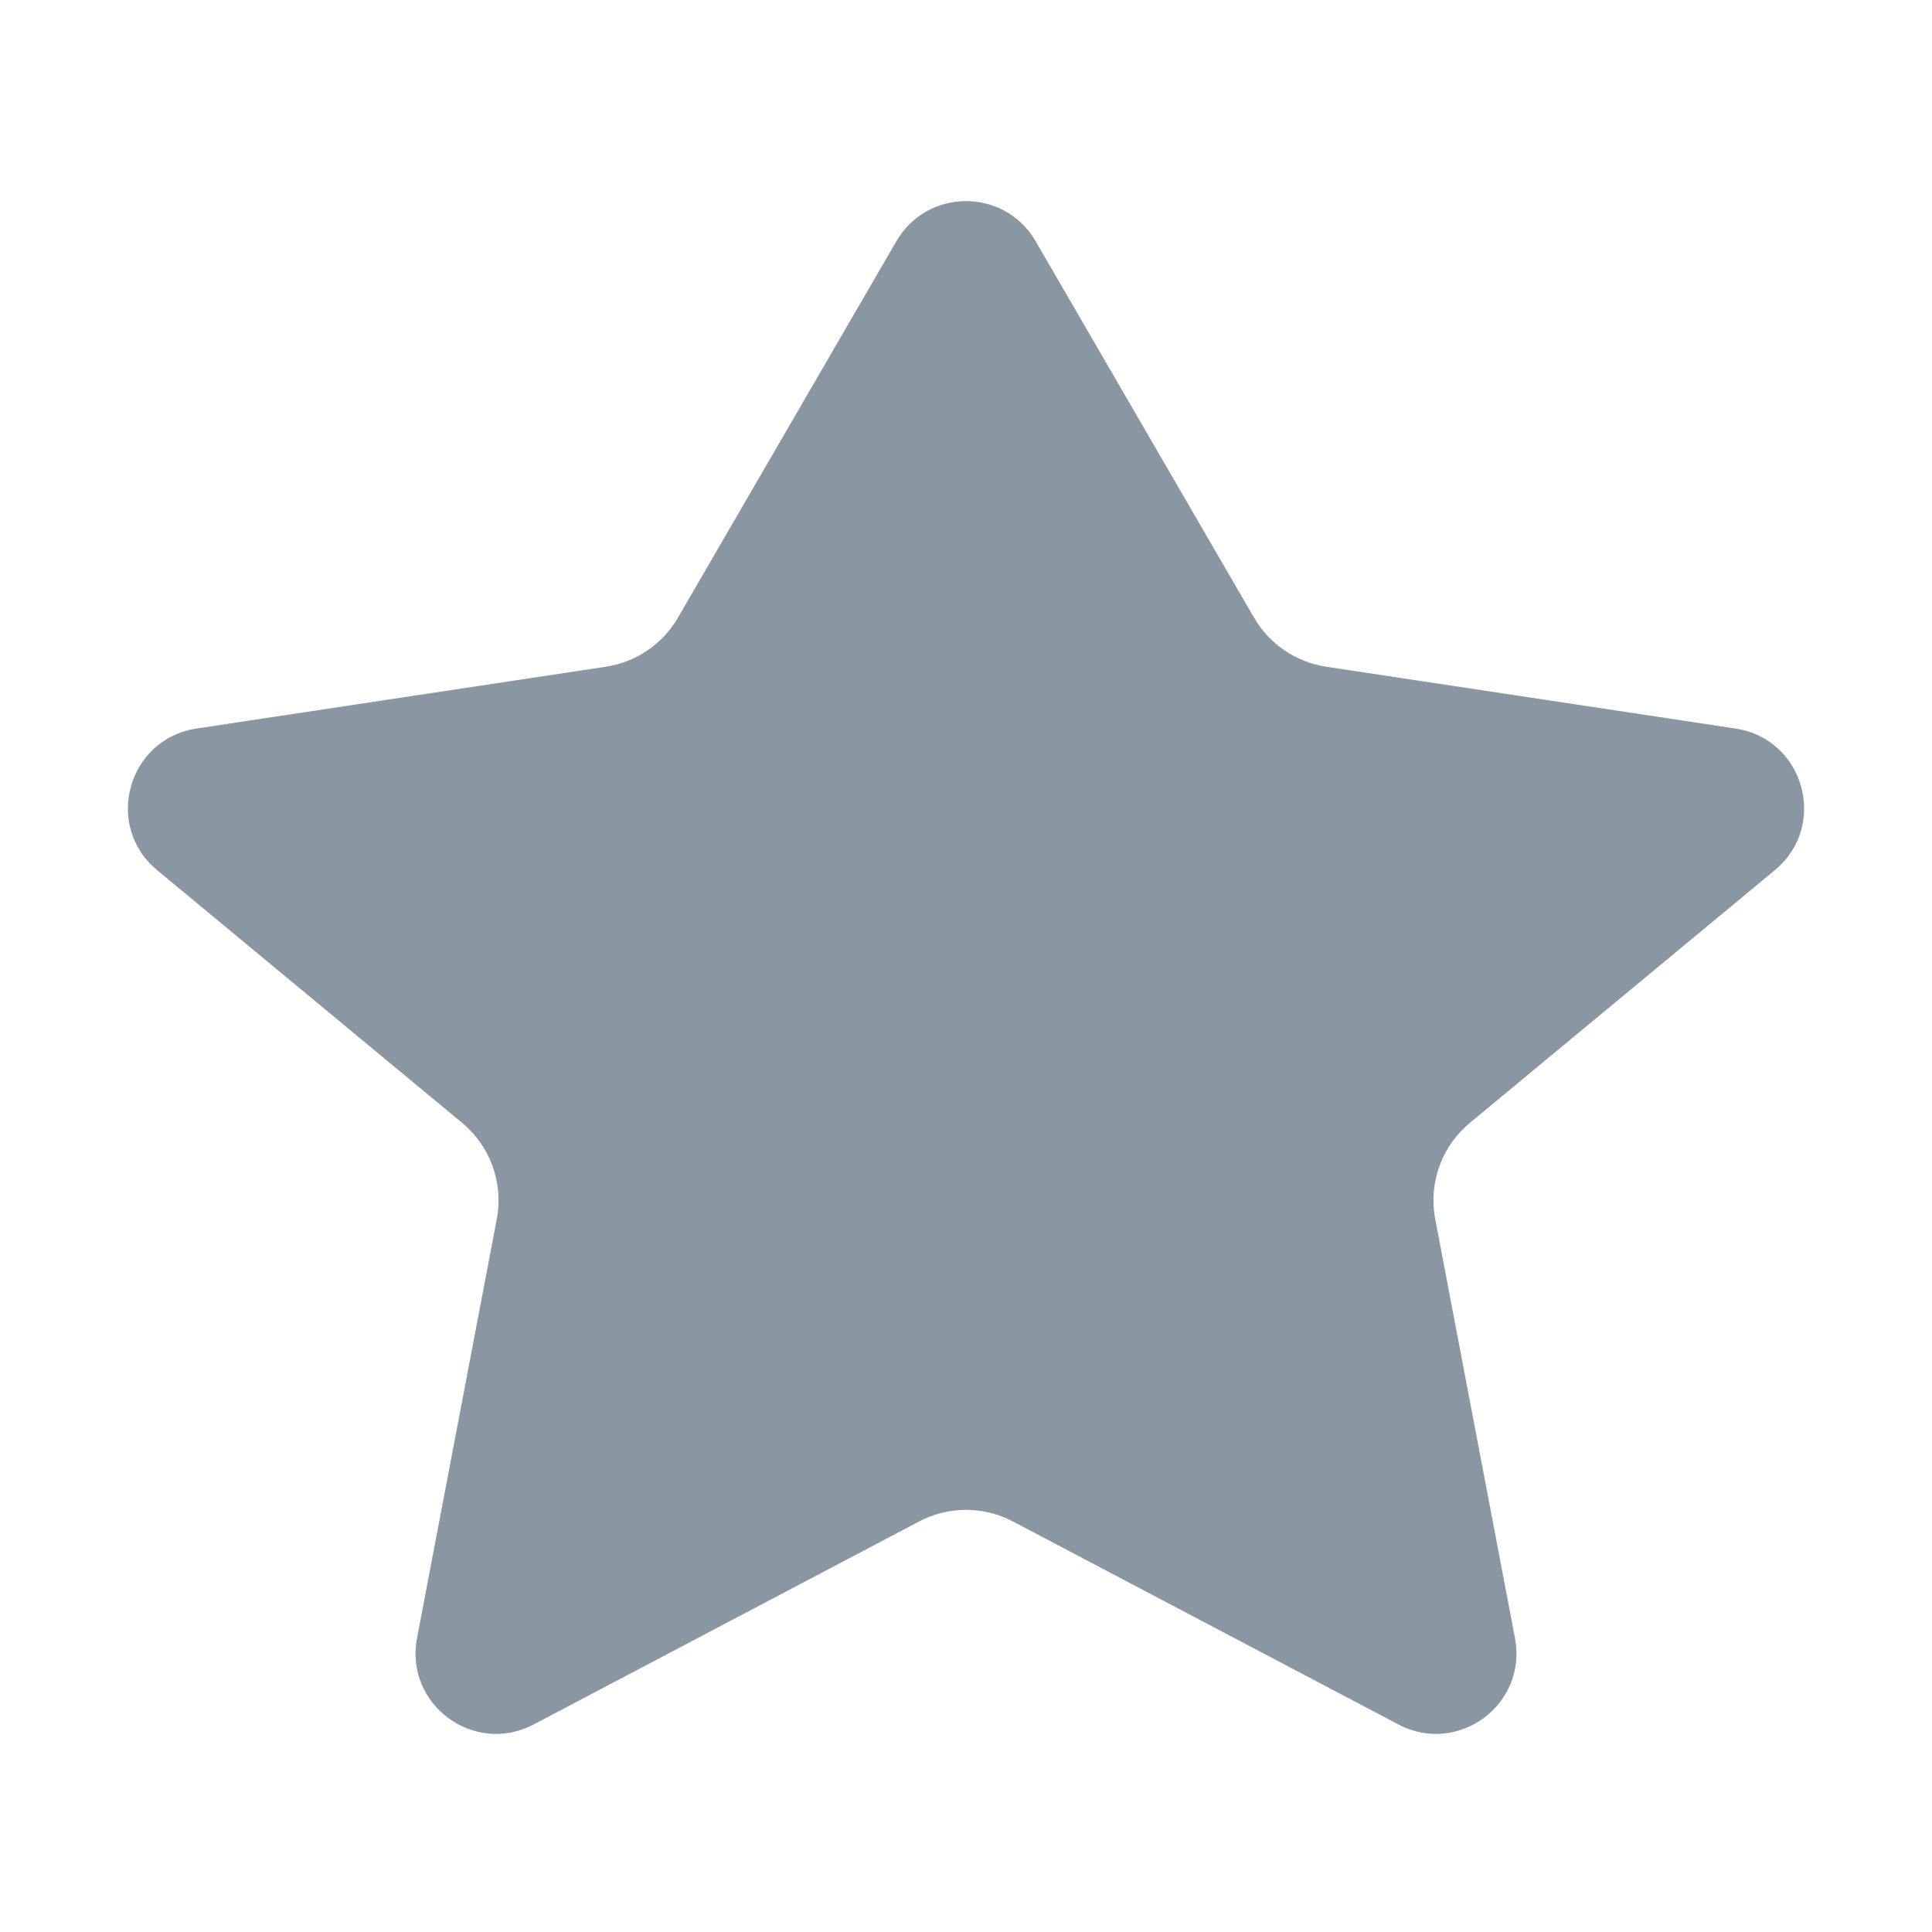 <svg width="32" height="32" viewBox="0 0 32 32" fill="none" xmlns="http://www.w3.org/2000/svg">
<path d="M17.153 3.995C16.64 3.11 15.361 3.11 14.847 3.995L11.228 10.232C10.974 10.669 10.536 10.967 10.035 11.043L3.254 12.067C2.115 12.239 1.715 13.678 2.602 14.412L7.654 18.598C8.122 18.985 8.342 19.597 8.228 20.193L6.907 27.133C6.698 28.23 7.849 29.083 8.838 28.563L15.224 25.2C15.71 24.944 16.291 24.944 16.777 25.2L23.163 28.563C24.151 29.083 25.302 28.23 25.093 27.133L23.772 20.193C23.658 19.597 23.878 18.985 24.346 18.598L29.398 14.412C30.285 13.678 29.886 12.239 28.747 12.067L21.965 11.043C21.465 10.967 21.026 10.669 20.772 10.232L17.153 3.995Z" fill="#8A97A2"/>
</svg>
